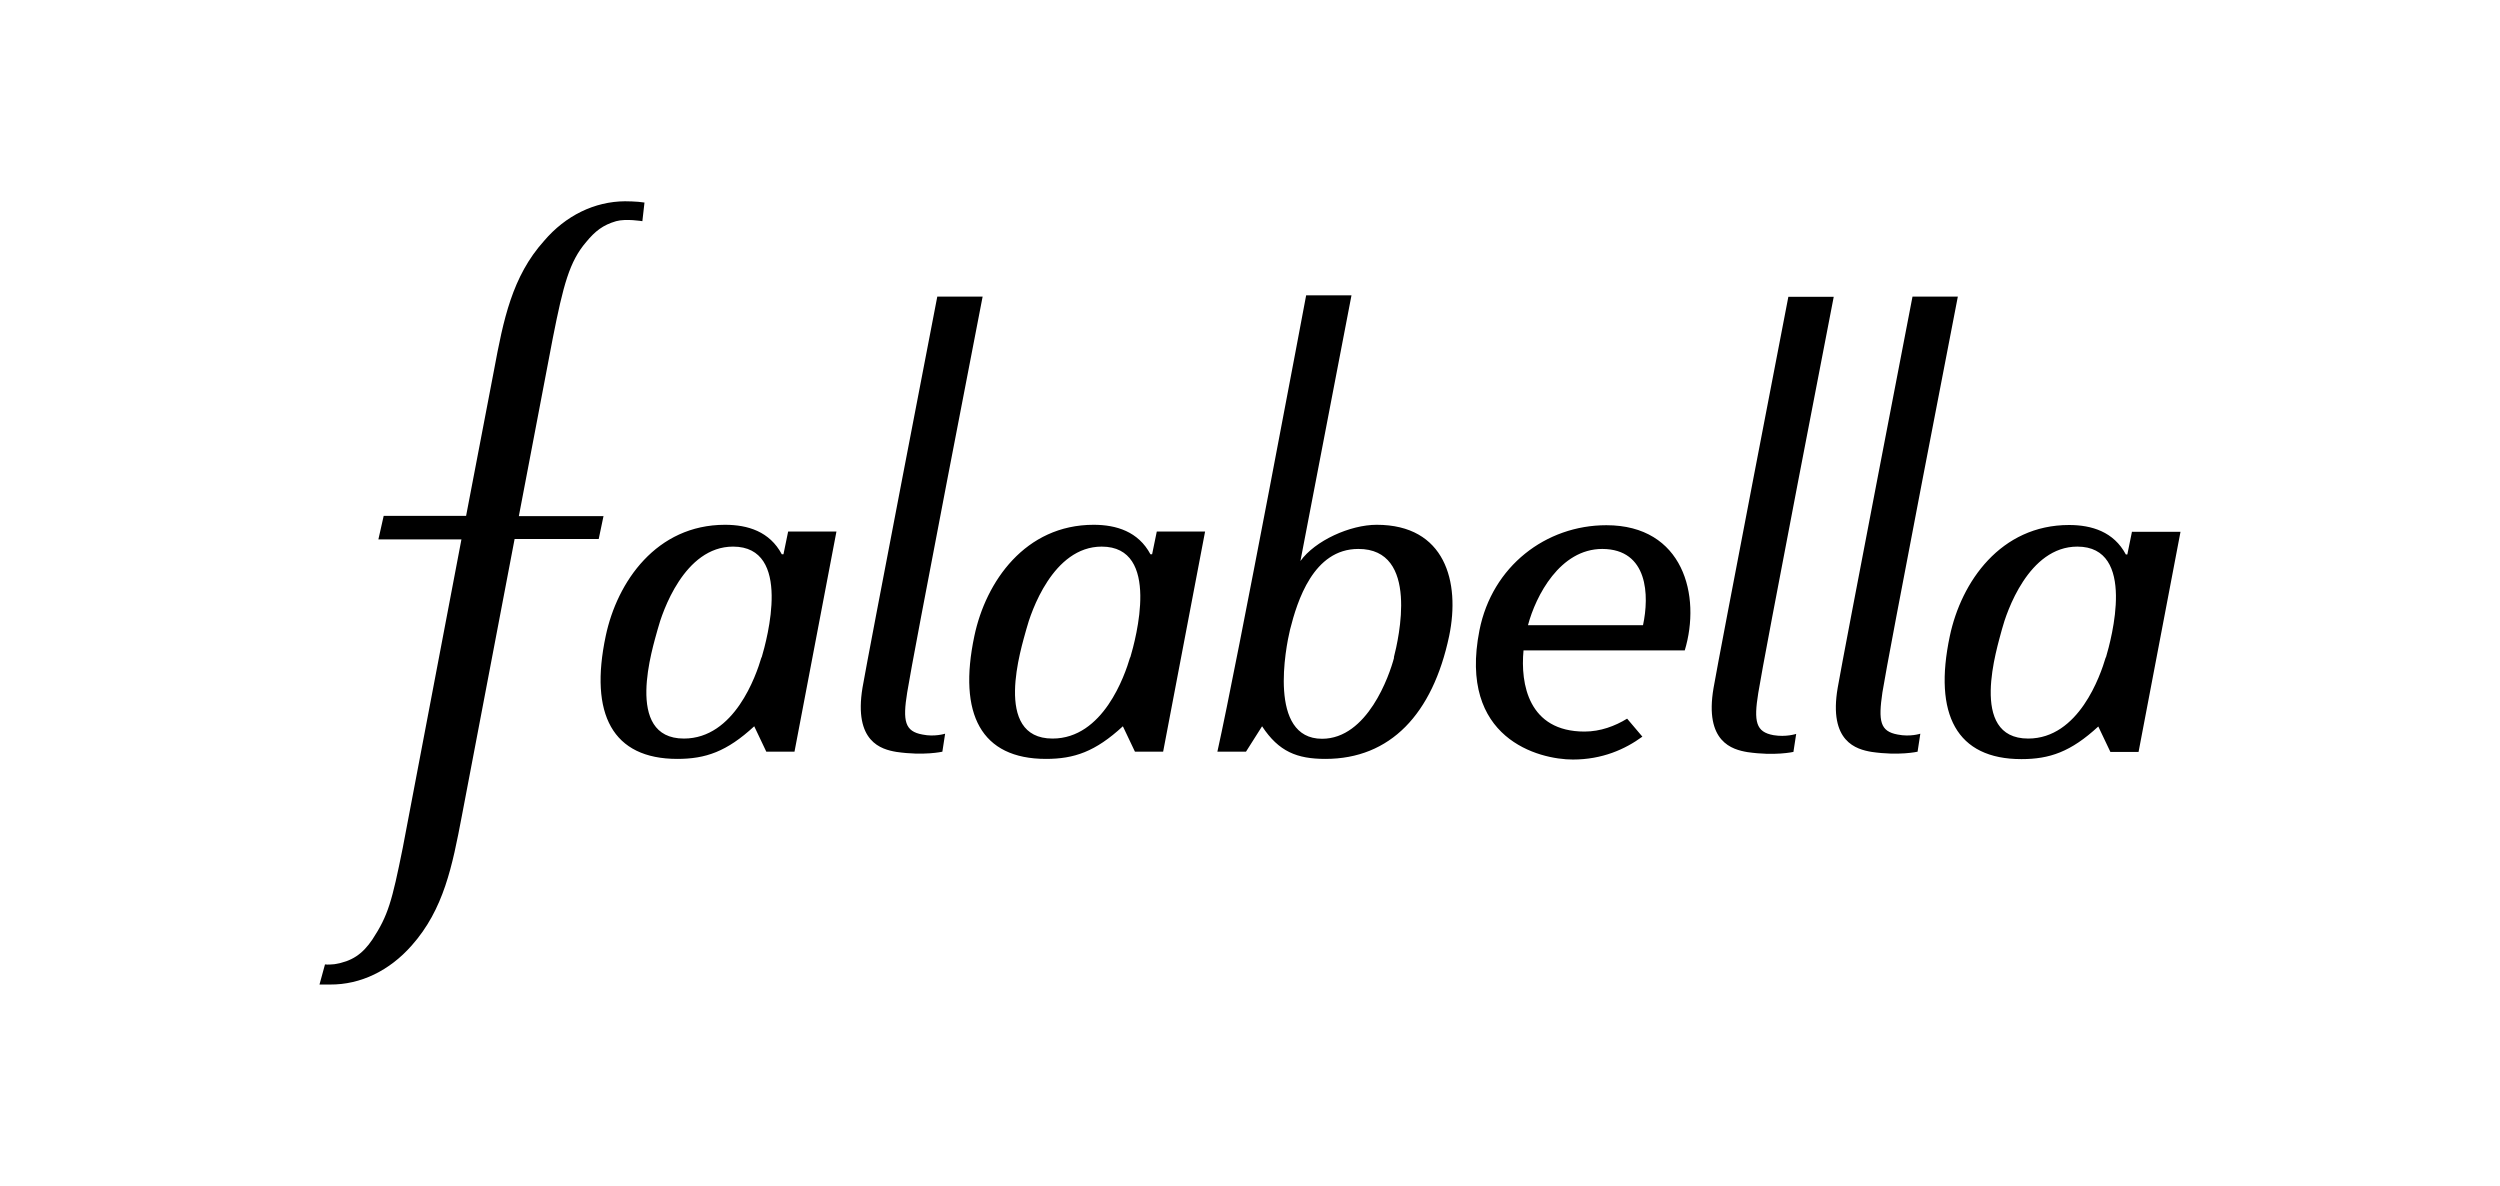 <?xml version="1.0" encoding="UTF-8"?>
<svg xmlns="http://www.w3.org/2000/svg" id="Layer_1" data-name="Layer 1" viewBox="0 0 118 56">
  <defs>
    <style>
      .cls-1 {
        fill: #000;
        stroke-width: 0px;
      }
    </style>
  </defs>
  <path class="cls-1" d="M43.54,34.67c-.83-.15-.94-.63-.72-1.99.25-1.62,3.56-18.68,3.56-18.68h-2.14s-3.25,16.83-3.53,18.46c-.42,2.56.89,2.91,1.6,3.03,1.3.19,2.17-.01,2.17-.01l.13-.85s-.5.16-1.07.04M86.55,14.01h-2.14s-3.25,16.83-3.53,18.46c-.44,2.56.89,2.91,1.6,3.03,1.3.19,2.17-.01,2.17-.01l.13-.85s-.48.16-1.07.06c-.83-.15-.94-.63-.72-1.99.25-1.62,3.56-18.69,3.56-18.69M53.34,31.03c-.25.85-1.27,3.83-3.66,3.83-2.85,0-1.46-4.33-1.24-5.15.22-.83,1.26-3.91,3.56-3.91,2.81,0,1.6,4.38,1.35,5.23M54.37,26.16h-.07c-.57-1.07-1.61-1.39-2.68-1.39-3.23,0-5.09,2.68-5.63,5.25-.78,3.69.32,5.8,3.38,5.8,1.33,0,2.33-.34,3.63-1.54l.57,1.2h1.33l1.98-10.39h-2.28l-.22,1.07ZM65.8,31.04c-.22.85-1.26,3.83-3.4,3.83-2.56,0-1.71-4.33-1.51-5.15.34-1.35,1.1-3.81,3.22-3.81,2.9-.01,1.9,4.26,1.68,5.12M64.98,24.77c-1.26,0-2.91.75-3.6,1.71l2.41-12.54h-2.14s-3.26,17.37-4.19,21.54h1.35l.76-1.2c.79,1.2,1.65,1.54,2.99,1.54,3.06,0,5.06-2.11,5.84-5.8.53-2.56-.19-5.25-3.42-5.25M35.94,31.03c-.25.85-1.27,3.83-3.66,3.83-2.85,0-1.46-4.33-1.24-5.15.22-.83,1.26-3.91,3.56-3.91,2.81,0,1.6,4.38,1.35,5.23M36.97,26.16h-.07c-.57-1.07-1.6-1.39-2.68-1.39-3.23,0-5.09,2.68-5.63,5.25-.78,3.69.32,5.8,3.38,5.8,1.33,0,2.33-.34,3.63-1.54l.57,1.2h1.33l1.98-10.39h-2.28l-.22,1.07ZM77.55,29.51h-5.43c.37-1.39,1.51-3.6,3.51-3.6,2.17.01,2.22,2.21,1.92,3.6M75.82,24.79c-2.85,0-5.39,1.93-5.99,4.96-1.01,5.12,2.8,6.1,4.41,6.1,1.38,0,2.46-.48,3.28-1.08l-.72-.85c-.57.35-1.26.61-2.01.61-2.65,0-3.03-2.25-2.88-3.83h7.61c.78-2.58-.06-5.91-3.7-5.91M89.57,34.67c-.83-.15-.92-.63-.72-1.99.25-1.62,3.56-18.68,3.56-18.68h-2.14s-3.25,16.83-3.53,18.46c-.44,2.56.89,2.91,1.6,3.03,1.3.19,2.17-.01,2.17-.01l.13-.85s-.48.16-1.07.04M99.39,31.03c-.25.85-1.27,3.83-3.66,3.83-2.85,0-1.45-4.33-1.24-5.15.22-.83,1.26-3.91,3.56-3.91,2.81,0,1.6,4.38,1.35,5.23M100.63,25.09l-.22,1.08h-.07c-.57-1.07-1.61-1.39-2.68-1.39-3.23,0-5.09,2.68-5.63,5.25-.78,3.69.32,5.8,3.38,5.8,1.33,0,2.33-.34,3.63-1.54l.57,1.2h1.33l1.98-10.39h-2.28ZM28.49,24.36h-4l1.6-8.39c.5-2.53.79-3.63,1.58-4.55.42-.51.79-.8,1.41-.98.47-.13,1.24,0,1.24,0l.1-.88c-.35-.06-.92-.06-.92-.06-1.43.01-2.8.67-3.82,1.87-1.51,1.68-1.92,3.73-2.36,6.09l-1.32,6.89h-3.89l-.25,1.11h3.92l-2.77,14.56c-.51,2.53-.69,3.19-1.43,4.32-.47.7-.98,1.04-1.79,1.17-.13.01-.31.03-.45.01l-.26.95h.5c1.45.01,2.81-.66,3.85-1.84,1.52-1.71,1.92-3.76,2.37-6.12l2.49-13.07h3.97l.23-1.1Z"></path>
</svg>
